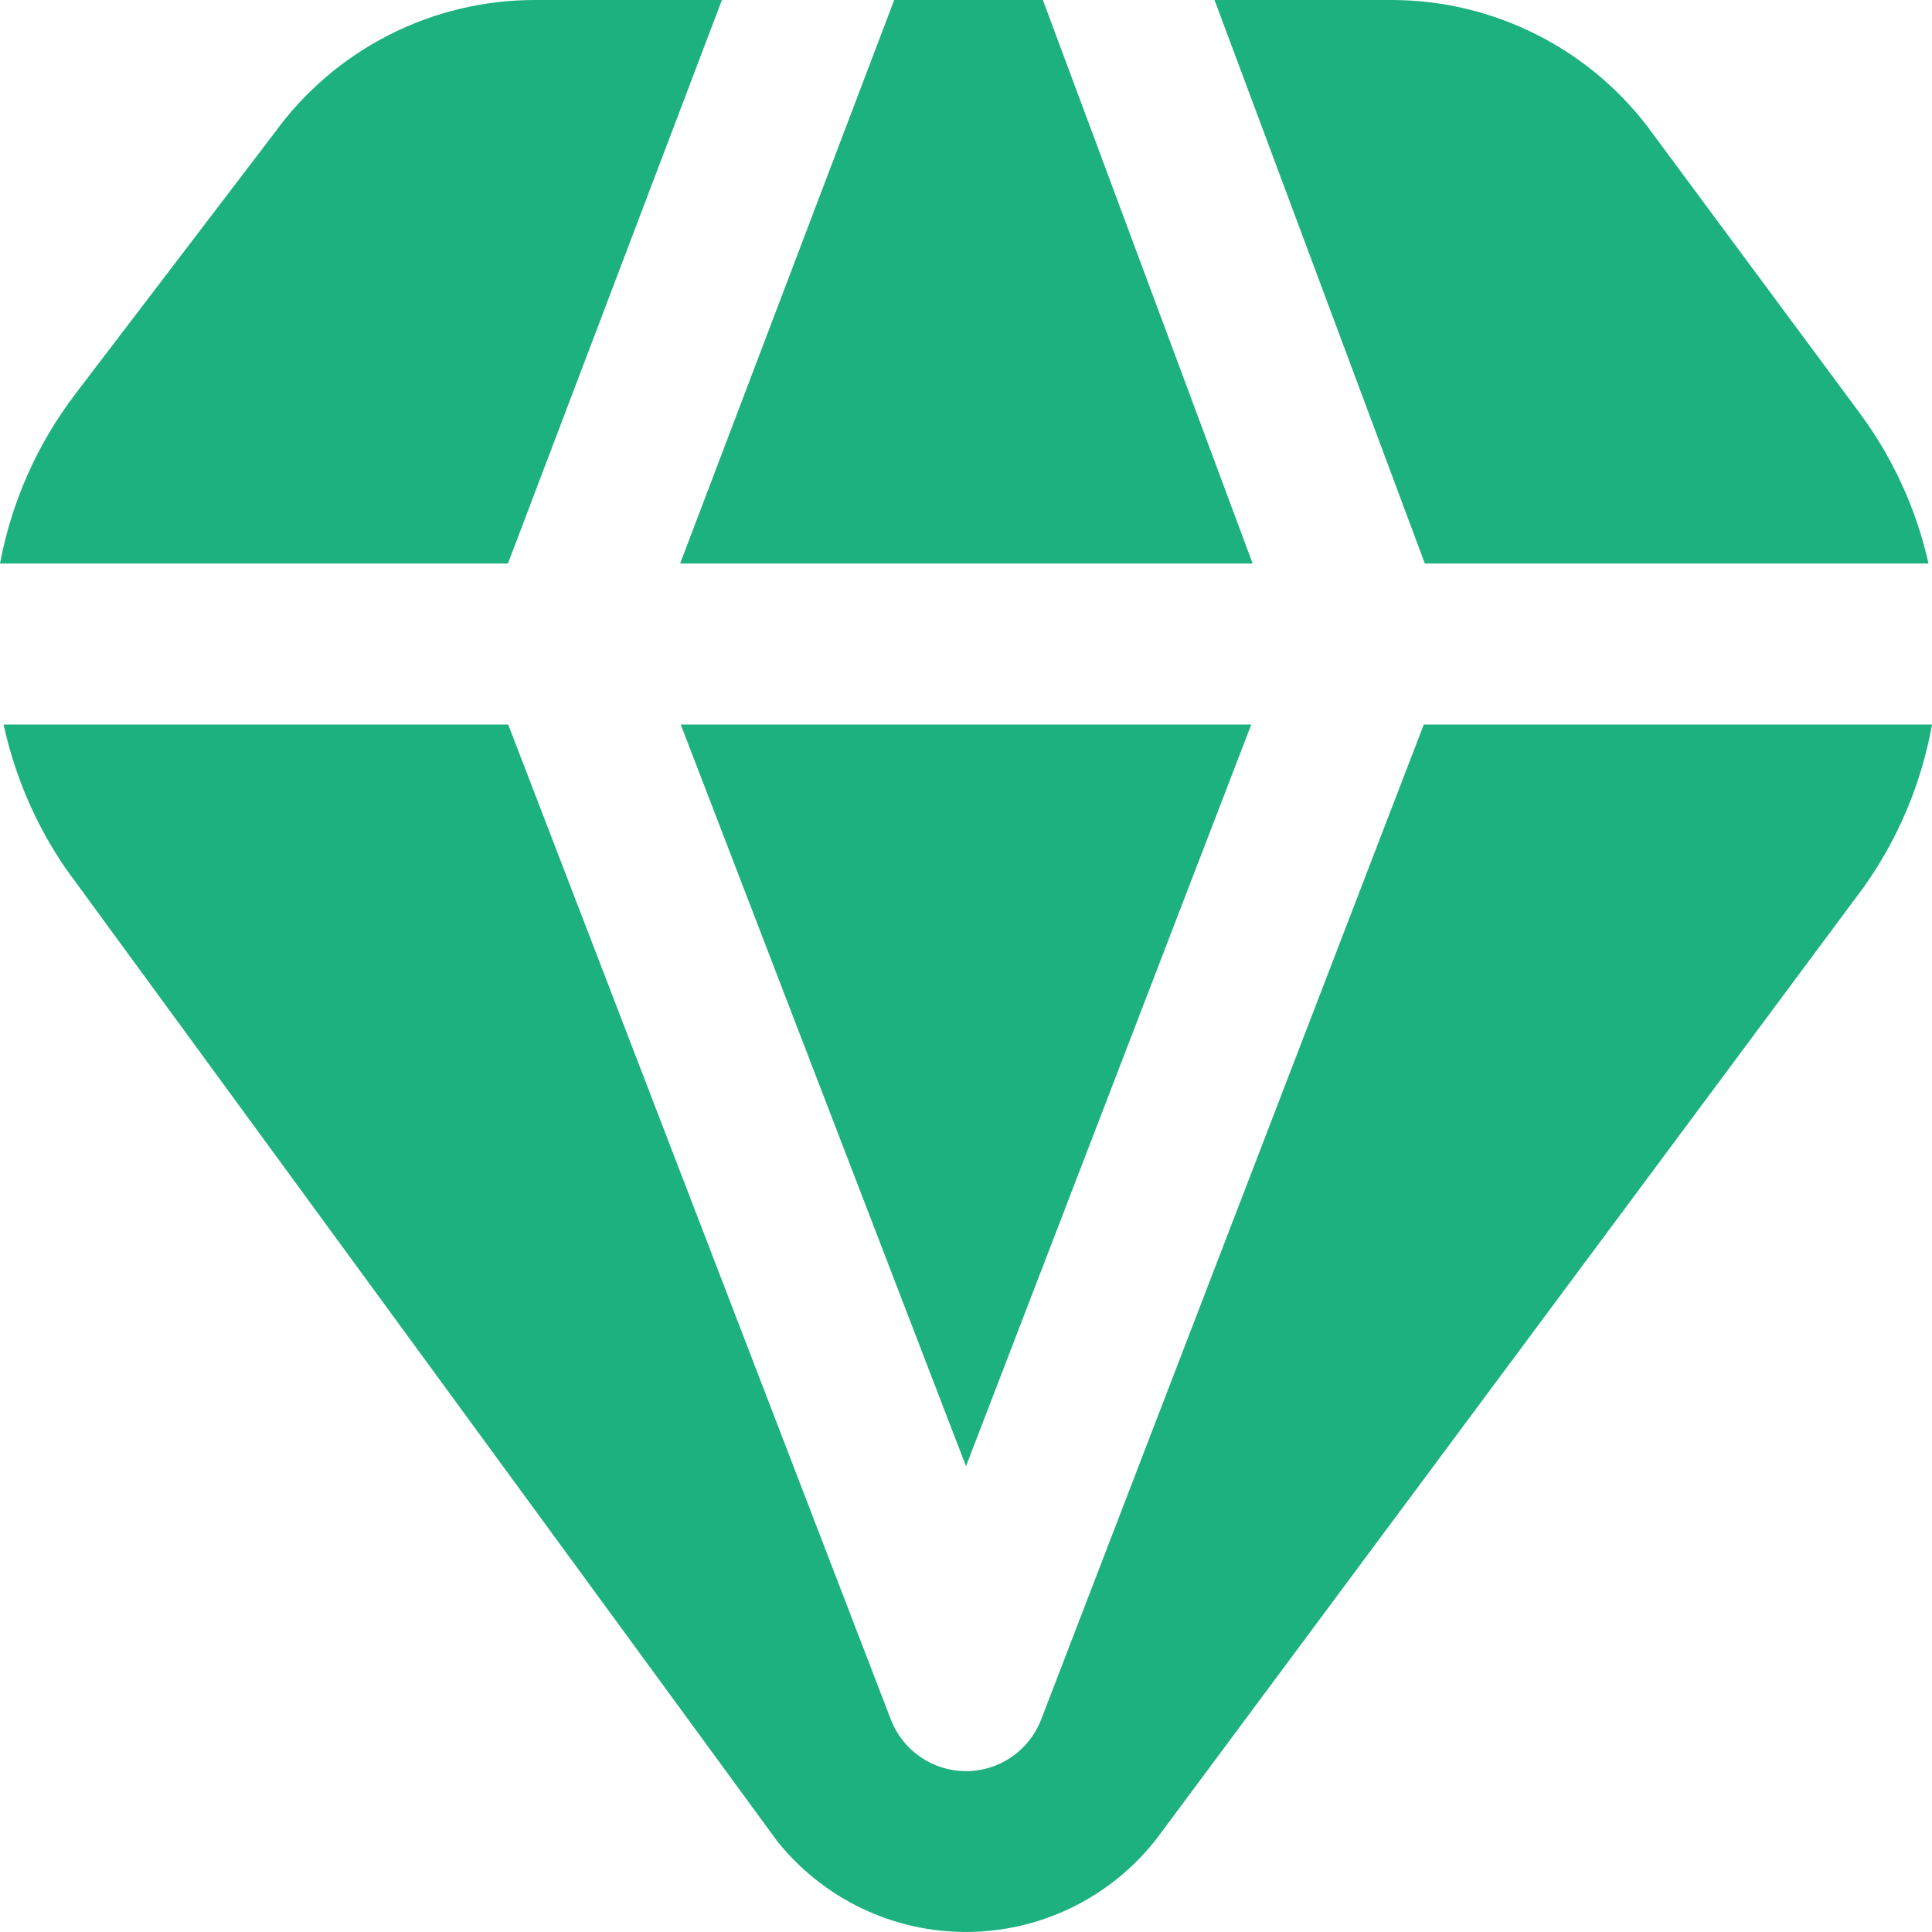 <svg width="54" height="54" viewBox="0 0 54 54" fill="none" xmlns="http://www.w3.org/2000/svg">
<g clip-path="url(#clip0_1979_2050)">
<path d="M54 20.25C53.709 21.884 53.059 23.433 52.099 24.786L32.337 51.381C31.71 52.19 30.908 52.847 29.991 53.3C29.073 53.754 28.064 53.993 27.041 53.999C26.017 54.006 25.006 53.779 24.082 53.337C23.159 52.894 22.349 52.248 21.712 51.446L1.854 24.3C1.01 23.078 0.415 21.702 0.101 20.25H14.204L24.898 48.058C25.061 48.483 25.349 48.849 25.724 49.107C26.1 49.366 26.544 49.504 27 49.504C27.456 49.504 27.9 49.366 28.276 49.107C28.651 48.849 28.939 48.483 29.102 48.058L39.796 20.25H54ZM39.825 15.75H53.903C53.561 14.228 52.904 12.794 51.975 11.54L46.219 3.769C45.386 2.604 44.287 1.654 43.013 0.999C41.74 0.344 40.328 0.001 38.896 4.35055e-06H33.946L39.825 15.75ZM24.993 4.35055e-06L19.01 15.75H35.012L29.149 4.35055e-06H24.993ZM14.197 15.75L20.178 4.35055e-06H14.954C13.533 -0.001 12.133 0.334 10.868 0.979C9.602 1.624 8.508 2.56 7.675 3.71L2.111 11.005C1.046 12.4 0.323 14.025 0 15.75H14.197ZM34.974 20.25H19.026L27 40.981L34.974 20.25Z" fill="#1DB17F"/>
</g>
<defs>
<clipPath id="clip0_1979_2050">
<rect width="54" height="54" fill="white"/>
</clipPath>
</defs>
</svg>
